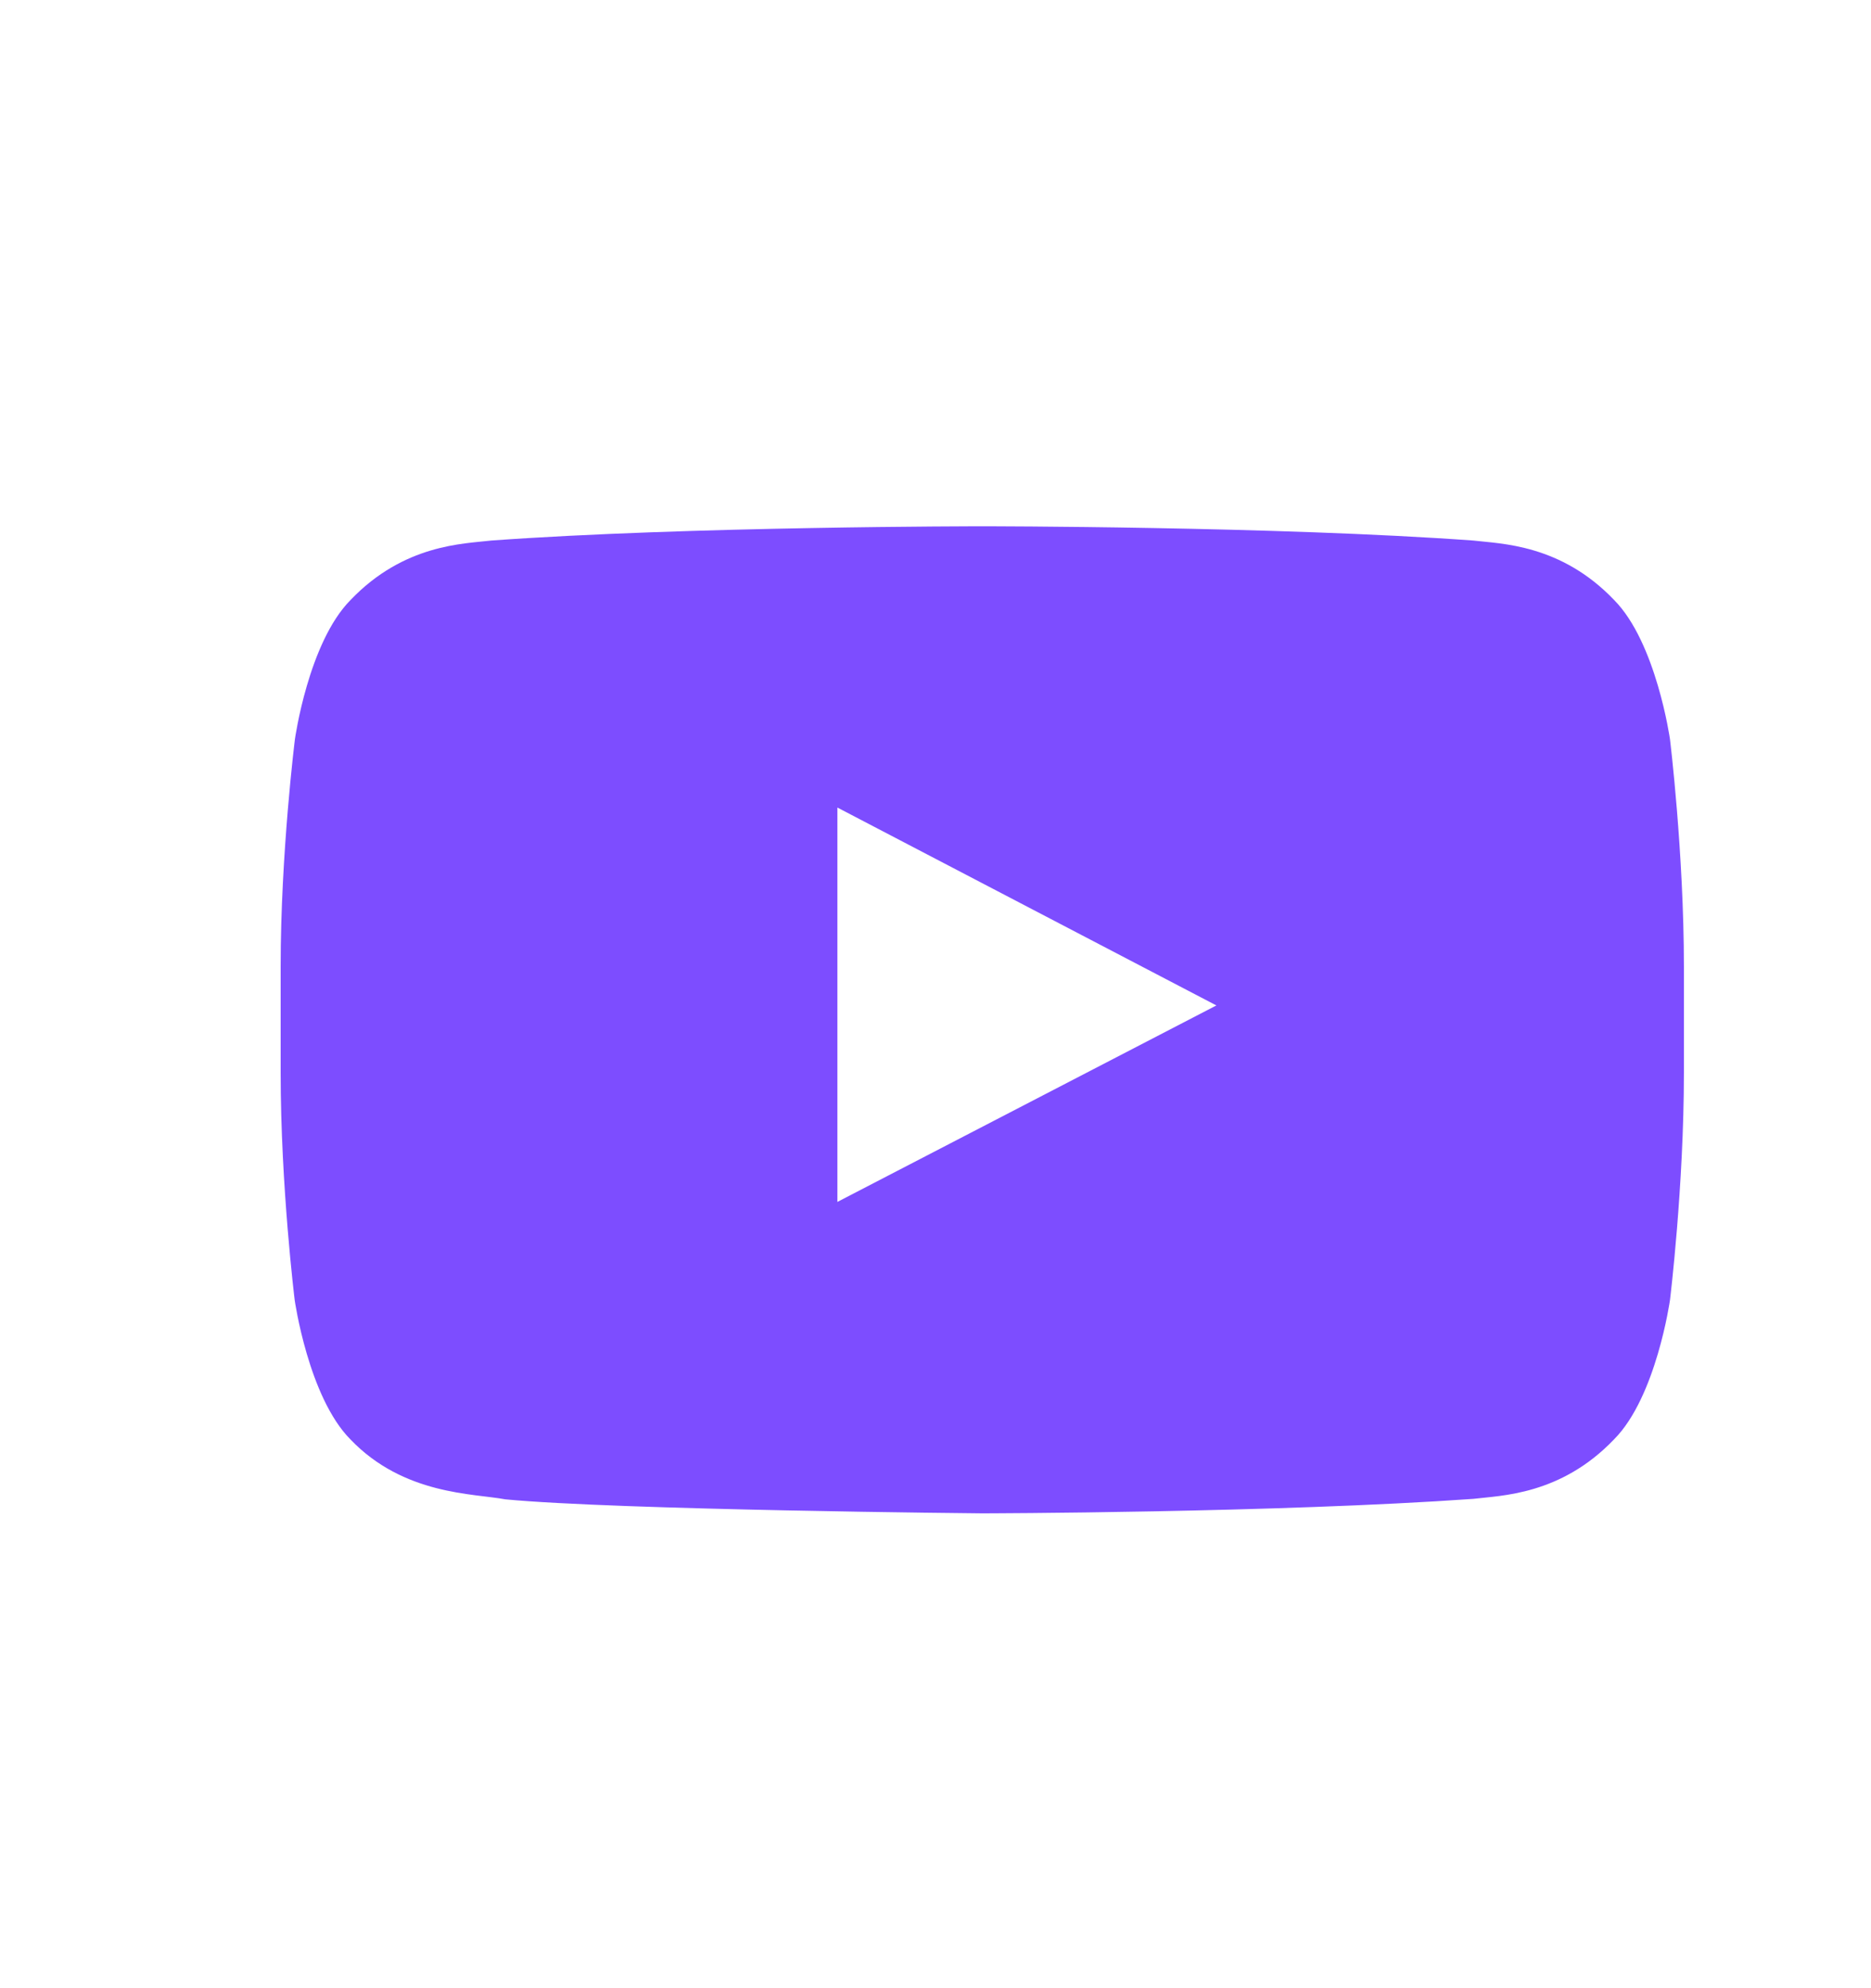 <svg width="16" height="17" viewBox="0 0 16 17" fill="none" xmlns="http://www.w3.org/2000/svg">
<path d="M14.281 6.321C14.281 6.321 14.164 5.494 13.803 5.13C13.346 4.652 12.835 4.65 12.6 4.622C10.922 4.5 8.403 4.5 8.403 4.5H8.398C8.398 4.5 5.879 4.5 4.2 4.622C3.966 4.65 3.455 4.652 2.998 5.13C2.637 5.494 2.522 6.321 2.522 6.321C2.522 6.321 2.4 7.294 2.4 8.264V9.173C2.4 10.144 2.52 11.116 2.52 11.116C2.52 11.116 2.637 11.944 2.996 12.307C3.453 12.785 4.053 12.769 4.32 12.82C5.281 12.912 8.4 12.94 8.4 12.94C8.4 12.94 10.922 12.935 12.6 12.816C12.835 12.787 13.346 12.785 13.803 12.307C14.164 11.944 14.281 11.116 14.281 11.116C14.281 11.116 14.4 10.146 14.4 9.173V8.264C14.4 7.294 14.281 6.321 14.281 6.321ZM7.161 10.277V6.905L10.402 8.597L7.161 10.277Z" fill="#7D4DFF"/>
</svg>
